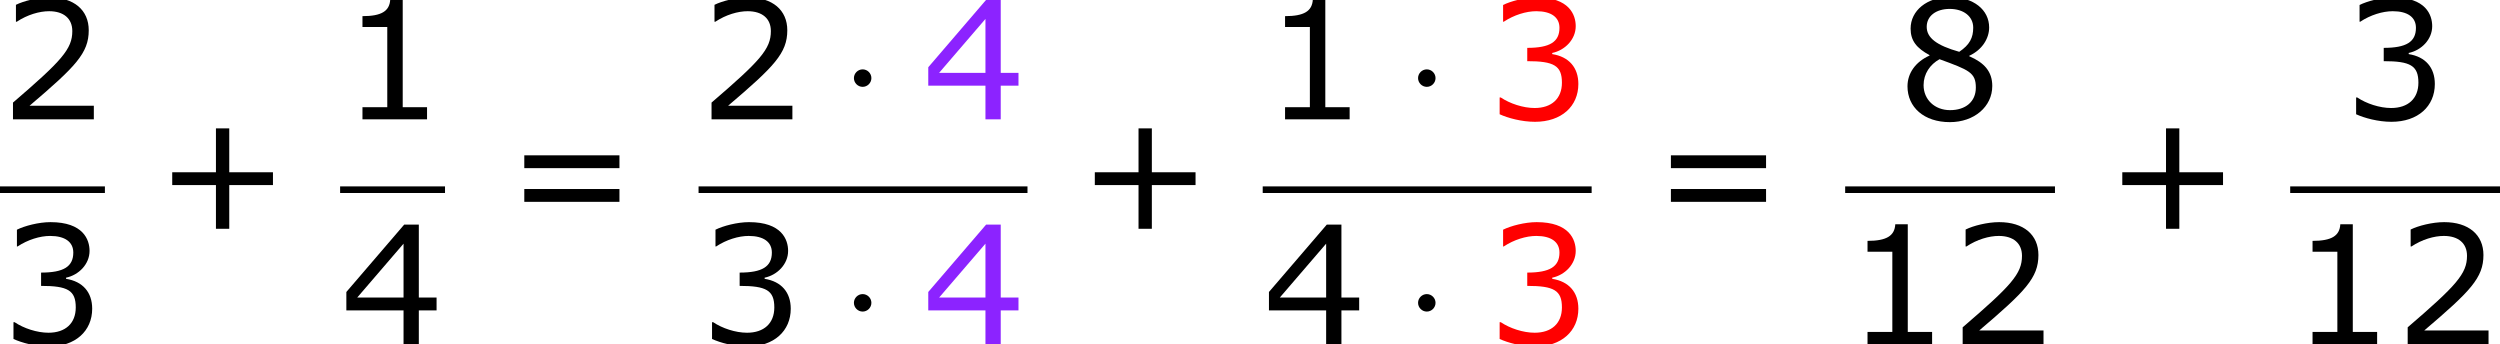 <?xml version='1.0' encoding='UTF-8'?>
<!-- This file was generated by dvisvgm 1.15.1 -->
<svg height='33.849pt' version='1.1' viewBox='-0.244 -0.229 245.711 33.849' width='245.711pt' xmlns='http://www.w3.org/2000/svg' xmlns:xlink='http://www.w3.org/1999/xlink'>
<defs>
<path d='M2.754 -3.587C2.754 -4.003 2.41 -4.347 1.994 -4.347S1.234 -4.003 1.234 -3.587S1.578 -2.826 1.994 -2.826S2.754 -3.171 2.754 -3.587Z' id='g0-1'/>
<path d='M10.233 -3.988V-5.102H6.432V-8.919H5.274V-5.102H1.472V-3.988H5.274V-0.186H6.432V-3.988H10.233Z' id='g2-43'/>
<path d='M7.561 0V-1.058H5.445V-10.419H4.359C4.302 -9.405 3.587 -8.976 1.944 -8.976V-8.032H4.102V-1.058H1.944V0H7.561Z' id='g2-49'/>
<path d='M8.161 0V-1.186H2.573C6.589 -4.602 7.718 -5.76 7.718 -7.747C7.718 -9.505 6.432 -10.605 4.302 -10.605C3.273 -10.605 2.044 -10.291 1.386 -9.962V-8.49H1.458C2.387 -9.104 3.43 -9.405 4.273 -9.405C5.546 -9.405 6.289 -8.761 6.289 -7.675C6.289 -6.117 5.374 -5.102 1.129 -1.458V0H8.161Z' id='g2-50'/>
<path d='M8.018 -3.073C8.018 -4.502 7.203 -5.445 5.746 -5.674V-5.774C6.846 -6.003 7.789 -6.946 7.789 -8.104C7.789 -9.076 7.246 -10.605 4.388 -10.605C3.359 -10.605 2.13 -10.276 1.472 -9.948V-8.49H1.529C2.415 -9.076 3.473 -9.405 4.359 -9.405C5.66 -9.405 6.375 -8.876 6.375 -7.961C6.375 -6.732 5.531 -6.217 3.573 -6.217V-5.06C5.889 -5.06 6.589 -4.674 6.589 -3.187C6.589 -1.801 5.688 -0.986 4.216 -0.986C3.216 -0.986 2.058 -1.372 1.272 -1.901H1.172V-0.443C1.887 -0.114 3.087 0.214 4.245 0.214C6.56 0.214 8.018 -1.143 8.018 -3.073Z' id='g2-51'/>
<path d='M8.39 -2.93V-4.045H6.846V-10.391H5.574L0.543 -4.531V-2.93H5.517V0H6.846V-2.93H8.39ZM5.517 -4.045H1.486L5.517 -8.733V-4.045Z' id='g2-52'/>
<path d='M8.233 -2.901C8.233 -4.159 7.532 -4.931 6.232 -5.488V-5.531C7.361 -6.046 7.961 -7.046 7.961 -7.99C7.961 -9.519 6.617 -10.634 4.545 -10.634C2.558 -10.634 1.129 -9.462 1.129 -7.89C1.129 -6.832 1.658 -6.189 2.773 -5.588V-5.546C1.558 -5.002 0.858 -4.016 0.858 -2.873C0.858 -1.058 2.287 0.243 4.545 0.243C6.66 0.243 8.233 -1.101 8.233 -2.901ZM6.575 -7.975C6.575 -7.103 6.274 -6.489 5.36 -5.874C3.387 -6.432 2.53 -7.089 2.53 -8.047S3.359 -9.605 4.531 -9.605C5.731 -9.605 6.575 -8.961 6.575 -7.975ZM6.803 -2.758C6.803 -1.544 5.917 -0.8 4.559 -0.8C3.23 -0.8 2.258 -1.715 2.258 -2.973C2.258 -3.959 2.816 -4.774 3.645 -5.231C6.217 -4.288 6.803 -4.073 6.803 -2.758Z' id='g2-56'/>
<path d='M9.991 -5.46V-6.575H1.715V-5.46H9.991ZM9.991 -2.53V-3.645H1.715V-2.53H9.991Z' id='g2-61'/>
</defs>
<g id='page1' transform='matrix(1.13 0 0 1.13 -65.342 -61.32)'>
<use x='57.609' xlink:href='#g2-50' y='64.443'/>
<rect height='0.574' width='9.124' x='57.609' y='70.275'/>
<use x='57.609' xlink:href='#g2-51' y='83.989'/>
<use x='71.117' xlink:href='#g2-43' y='74.148'/>
<use x='87.191' xlink:href='#g2-49' y='64.443'/>
<rect height='0.574' width='9.124' x='87.191' y='70.275'/>
<use x='87.191' xlink:href='#g2-52' y='83.989'/>
<use x='101.496' xlink:href='#g2-61' y='74.148'/>
<use x='118.368' xlink:href='#g2-50' y='64.443'/>
<use x='130.646' xlink:href='#g0-1' y='64.443'/>
<g fill='#8c23ff'>
<use x='137.804' xlink:href='#g2-52' y='64.443'/>
</g>
<rect height='0.574' width='28.609' x='118.368' y='70.275'/>
<use x='118.368' xlink:href='#g2-51' y='83.989'/>
<use x='130.646' xlink:href='#g0-1' y='83.989'/>
<g fill='#8c23ff'>
<use x='137.804' xlink:href='#g2-52' y='83.989'/>
</g>
<use x='151.361' xlink:href='#g2-43' y='74.148'/>
<use x='167.436' xlink:href='#g2-49' y='64.443'/>
<use x='179.714' xlink:href='#g0-1' y='64.443'/>
<g fill='#ff0000'>
<use x='186.872' xlink:href='#g2-51' y='64.443'/>
</g>
<rect height='0.574' width='28.609' x='167.436' y='70.275'/>
<use x='167.436' xlink:href='#g2-52' y='83.989'/>
<use x='179.714' xlink:href='#g0-1' y='83.989'/>
<g fill='#ff0000'>
<use x='186.872' xlink:href='#g2-51' y='83.989'/>
</g>
<use x='201.225' xlink:href='#g2-61' y='74.148'/>
<use x='222.659' xlink:href='#g2-56' y='64.443'/>
<rect height='0.574' width='18.248' x='218.097' y='70.275'/>
<use x='218.097' xlink:href='#g2-49' y='83.989'/>
<use x='227.187' xlink:href='#g2-50' y='83.989'/>
<use x='240.729' xlink:href='#g2-43' y='74.148'/>
<use x='261.366' xlink:href='#g2-51' y='64.443'/>
<rect height='0.574' width='18.248' x='256.804' y='70.275'/>
<use x='256.804' xlink:href='#g2-49' y='83.989'/>
<use x='265.894' xlink:href='#g2-50' y='83.989'/>
</g>
</svg>
